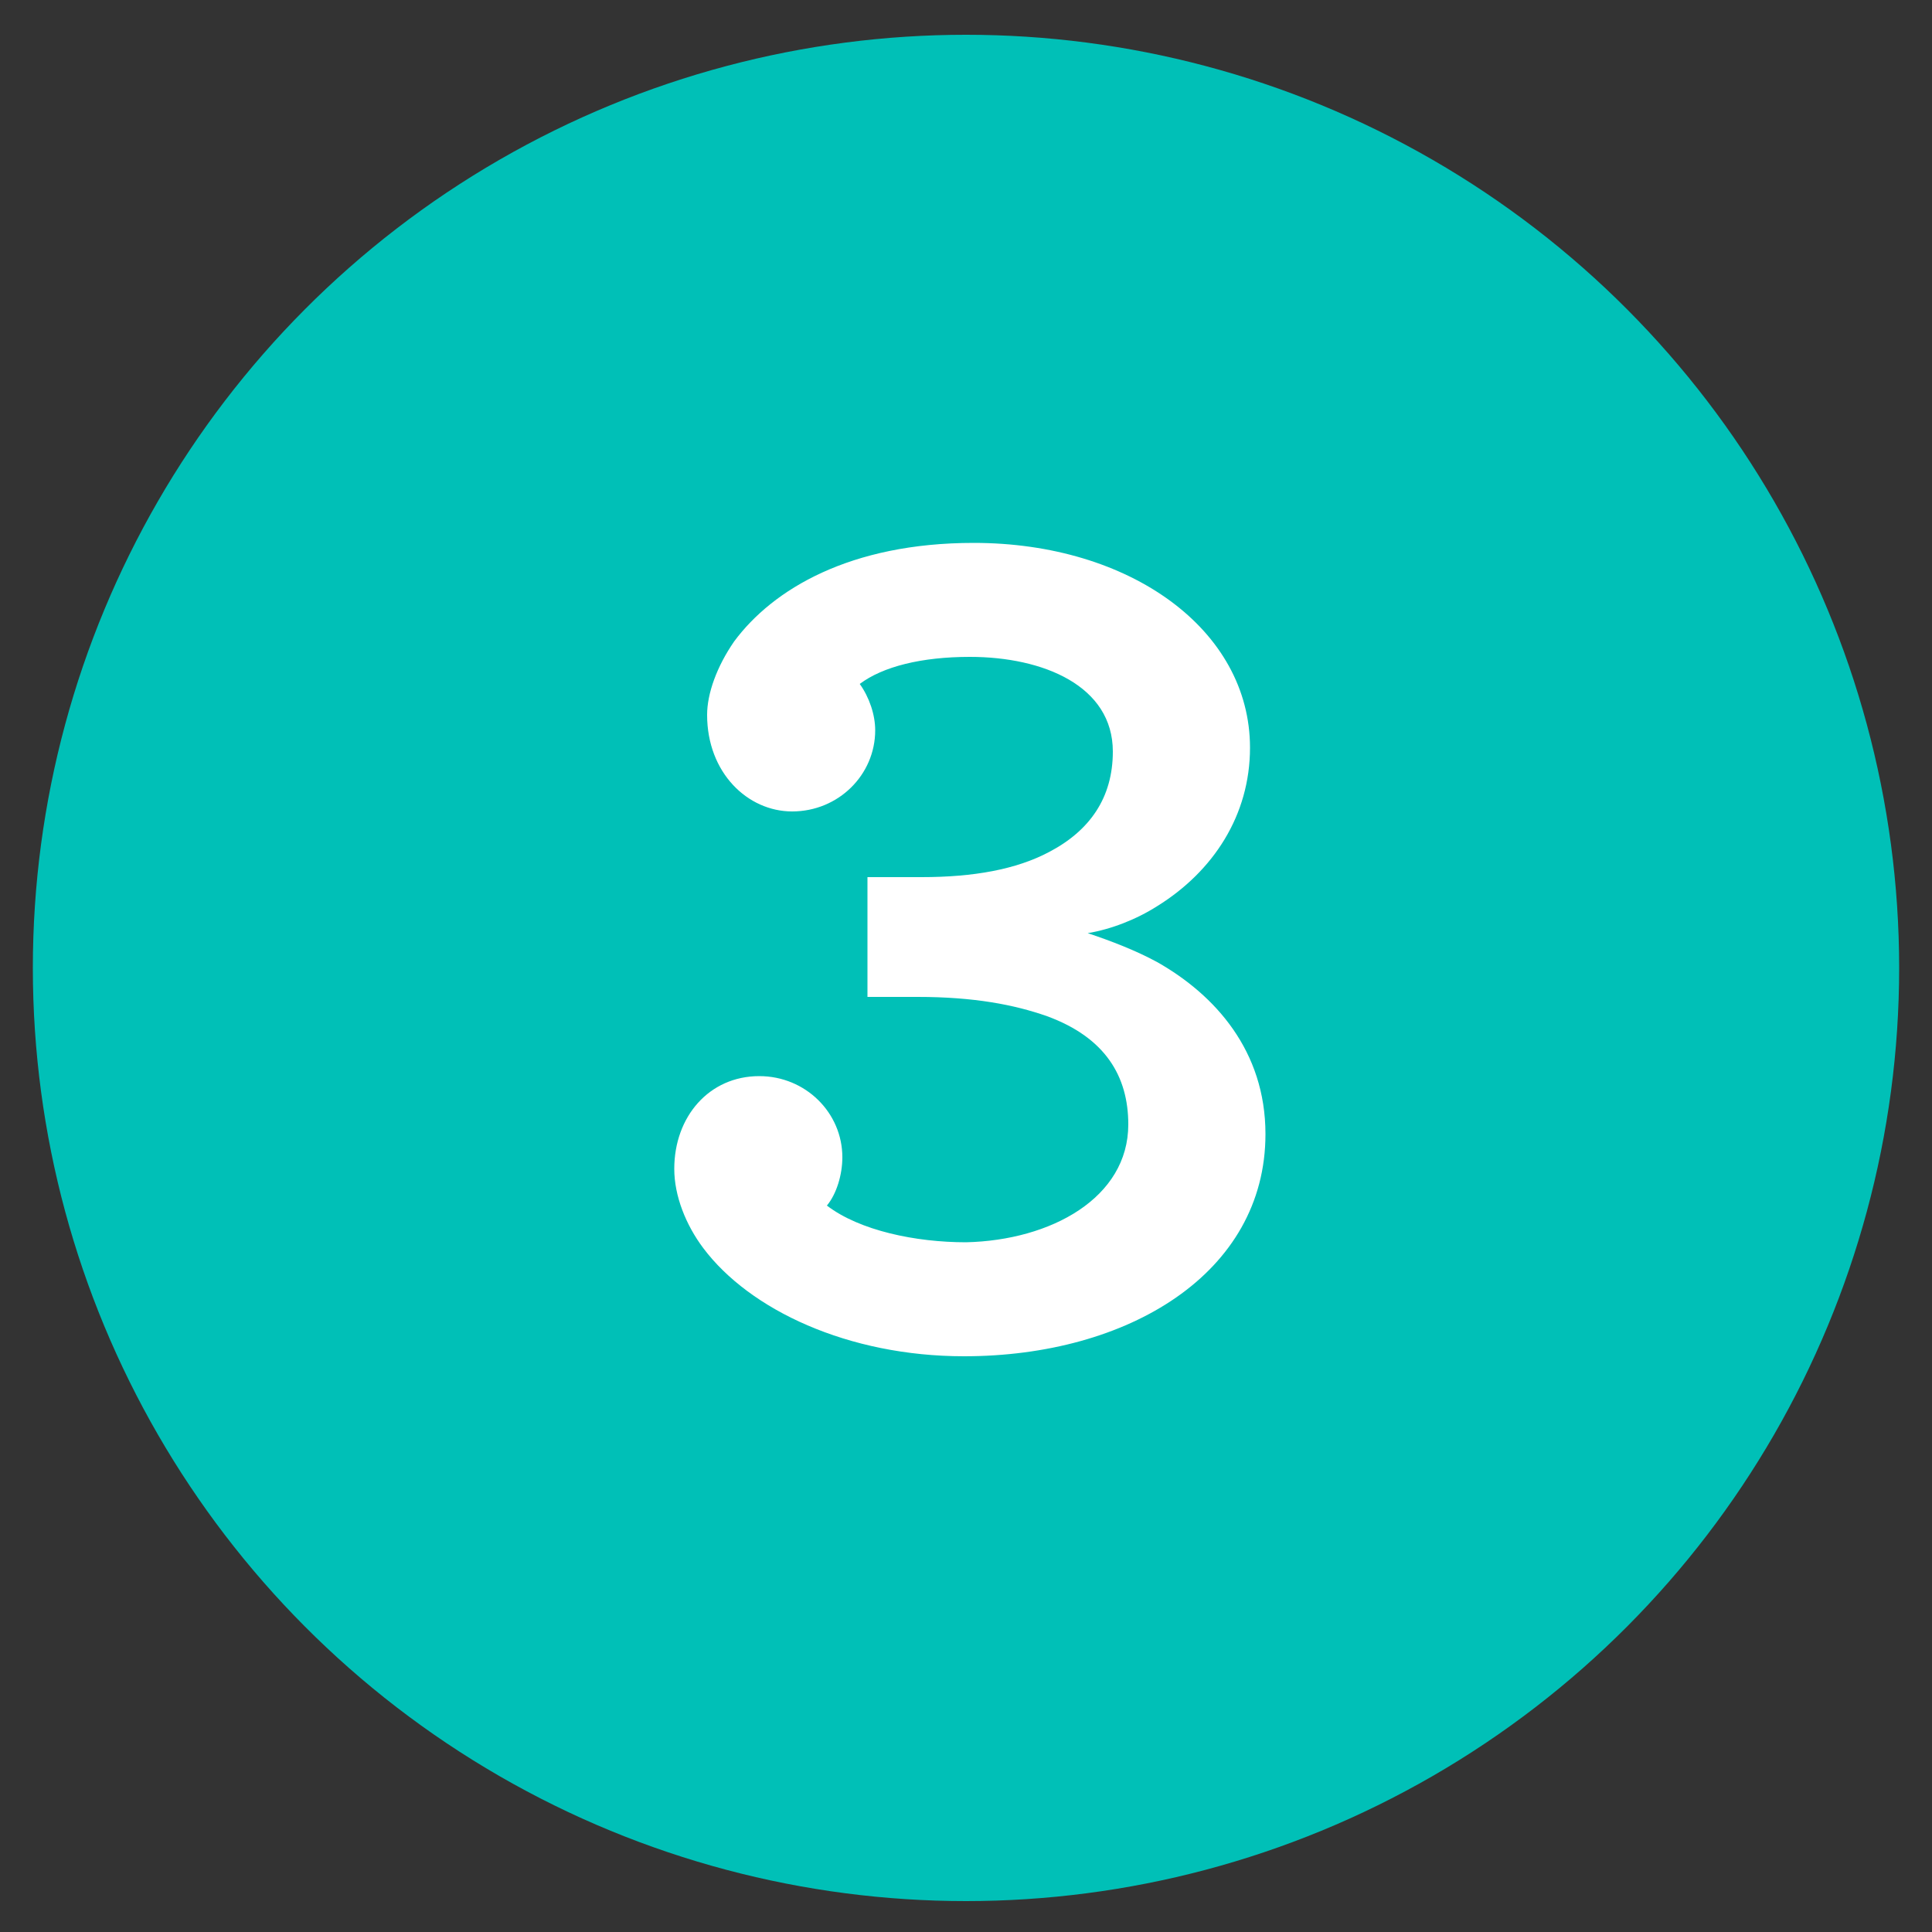 <?xml version="1.0" encoding="utf-8"?>
<!-- Generator: Adobe Illustrator 25.2.2, SVG Export Plug-In . SVG Version: 6.00 Build 0)  -->
<svg version="1.1" id="Layer_1" xmlns="http://www.w3.org/2000/svg" xmlns:xlink="http://www.w3.org/1999/xlink" x="0px" y="0px"
	 width="100px" height="100px" viewBox="0 0 100 100" style="enable-background:new 0 0 100 100;" xml:space="preserve">
<rect x="0" y="0" width="100" height="100" fill="#333333" stroke="none"/>
<style type="text/css">
	.st0{fill:#00C0B7;}
	.st1{fill:#FFFFFF;}
</style>
<g>
	<circle class="st0" cx="50" cy="50.1" r="48.3"/>
	<g>
		<path class="st1" d="M58.4,58.2c0-2.5-1.2-4.5-4.2-5.6c-1.7-0.6-3.8-1-6.7-1h-2.6v-6.2h2.8c2.7,0,4.9-0.4,6.6-1.3
			c2.1-1.1,3.3-2.8,3.3-5.2c0-3.4-3.6-4.9-7.4-4.9c-2.5,0-4.5,0.5-5.7,1.4c0.5,0.7,0.8,1.6,0.8,2.4c0,2.3-1.9,4.2-4.3,4.2
			c-2.3,0-4.4-2-4.4-5c0-1.1,0.5-2.5,1.4-3.8c2-2.7,6-5.1,12.4-5.1c8.1,0,14.3,4.5,14.3,10.6c0,3.5-1.9,6.4-4.8,8.2
			c-1.1,0.7-2.4,1.2-3.6,1.4c1.2,0.4,2.5,0.9,3.6,1.5c3,1.7,5.6,4.6,5.6,8.9c0,7.2-7.1,11.5-15.6,11.5c-6,0-11.1-2.4-13.5-5.6
			c-0.9-1.2-1.5-2.7-1.5-4.1c0-2.7,1.8-4.8,4.4-4.8c2.4,0,4.3,1.9,4.3,4.2c0,0.9-0.3,1.9-0.8,2.5c1.7,1.3,4.6,1.9,7.2,1.9
			C54.4,64.2,58.4,62,58.4,58.2z"/>
	</g>
</g>
</svg>
